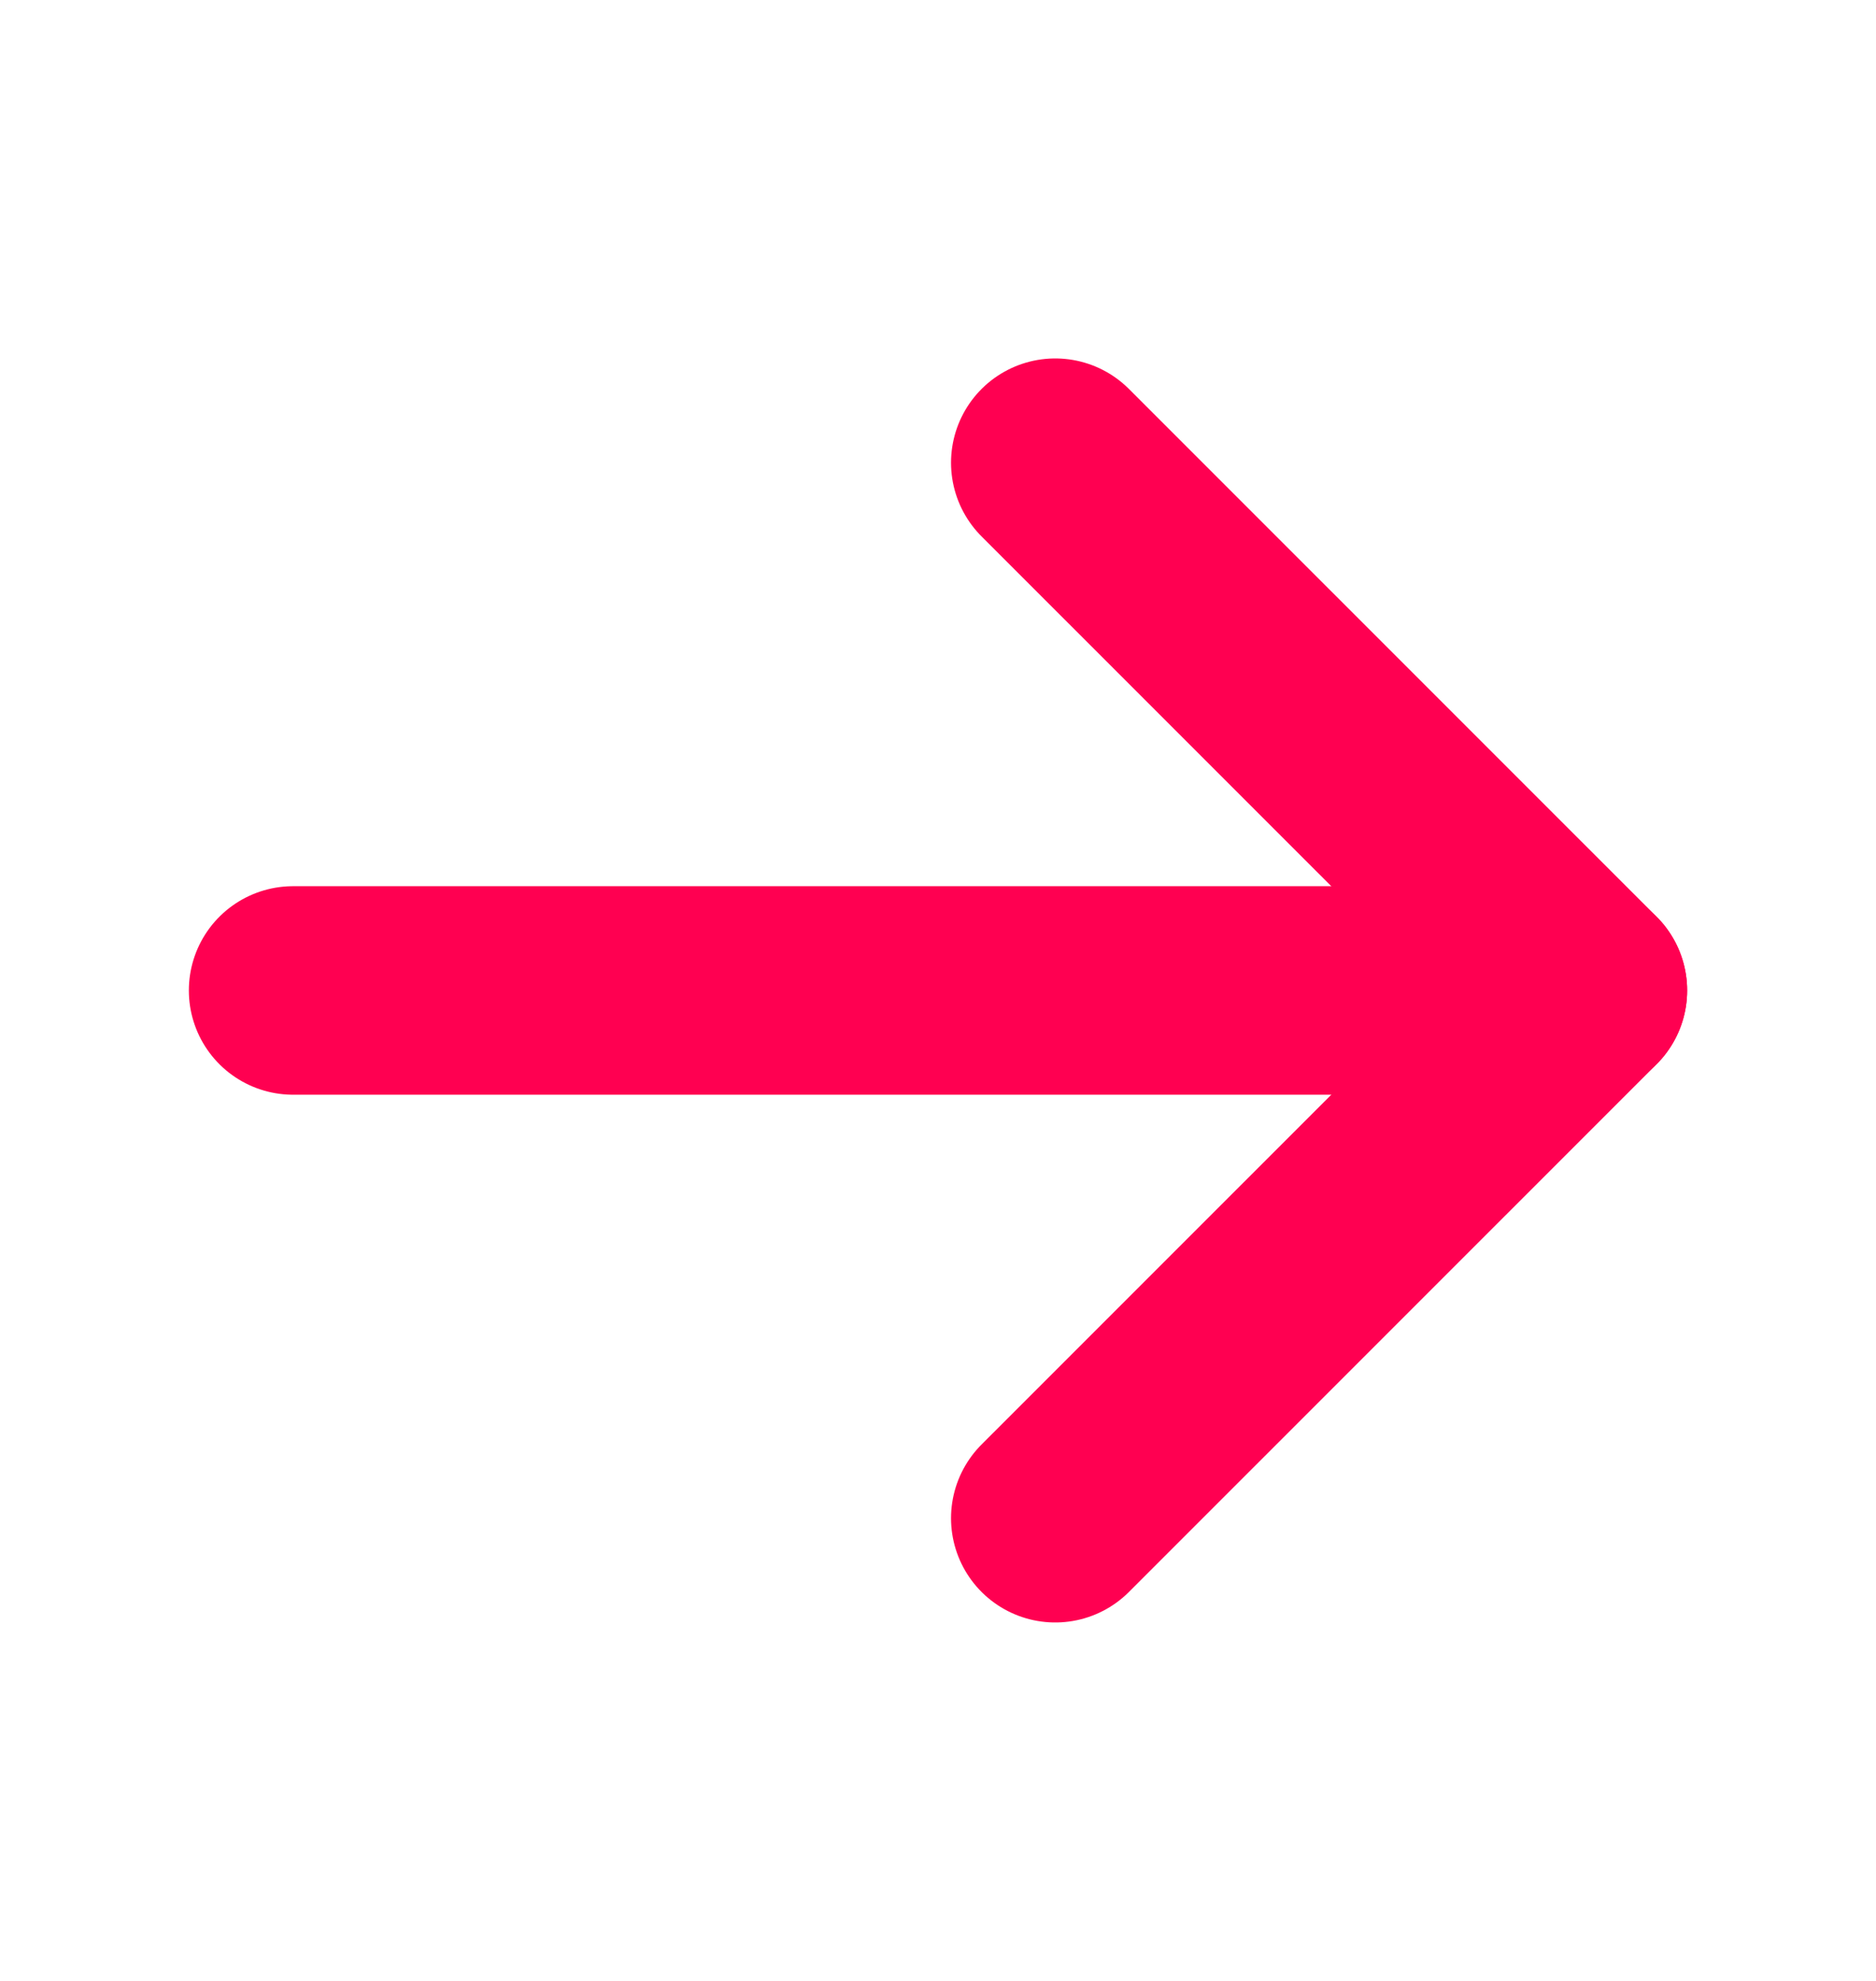 <svg width="18" height="19" viewBox="0 0 18 19" fill="none" xmlns="http://www.w3.org/2000/svg">
<path d="M2.812 9.5H15.188" stroke="#FF0051" stroke-width="2" stroke-linecap="round" stroke-linejoin="round"/>
<path d="M10.125 4.438L15.188 9.5L10.125 14.562" stroke="#FF0051" stroke-width="2" stroke-linecap="round" stroke-linejoin="round"/>
</svg>
